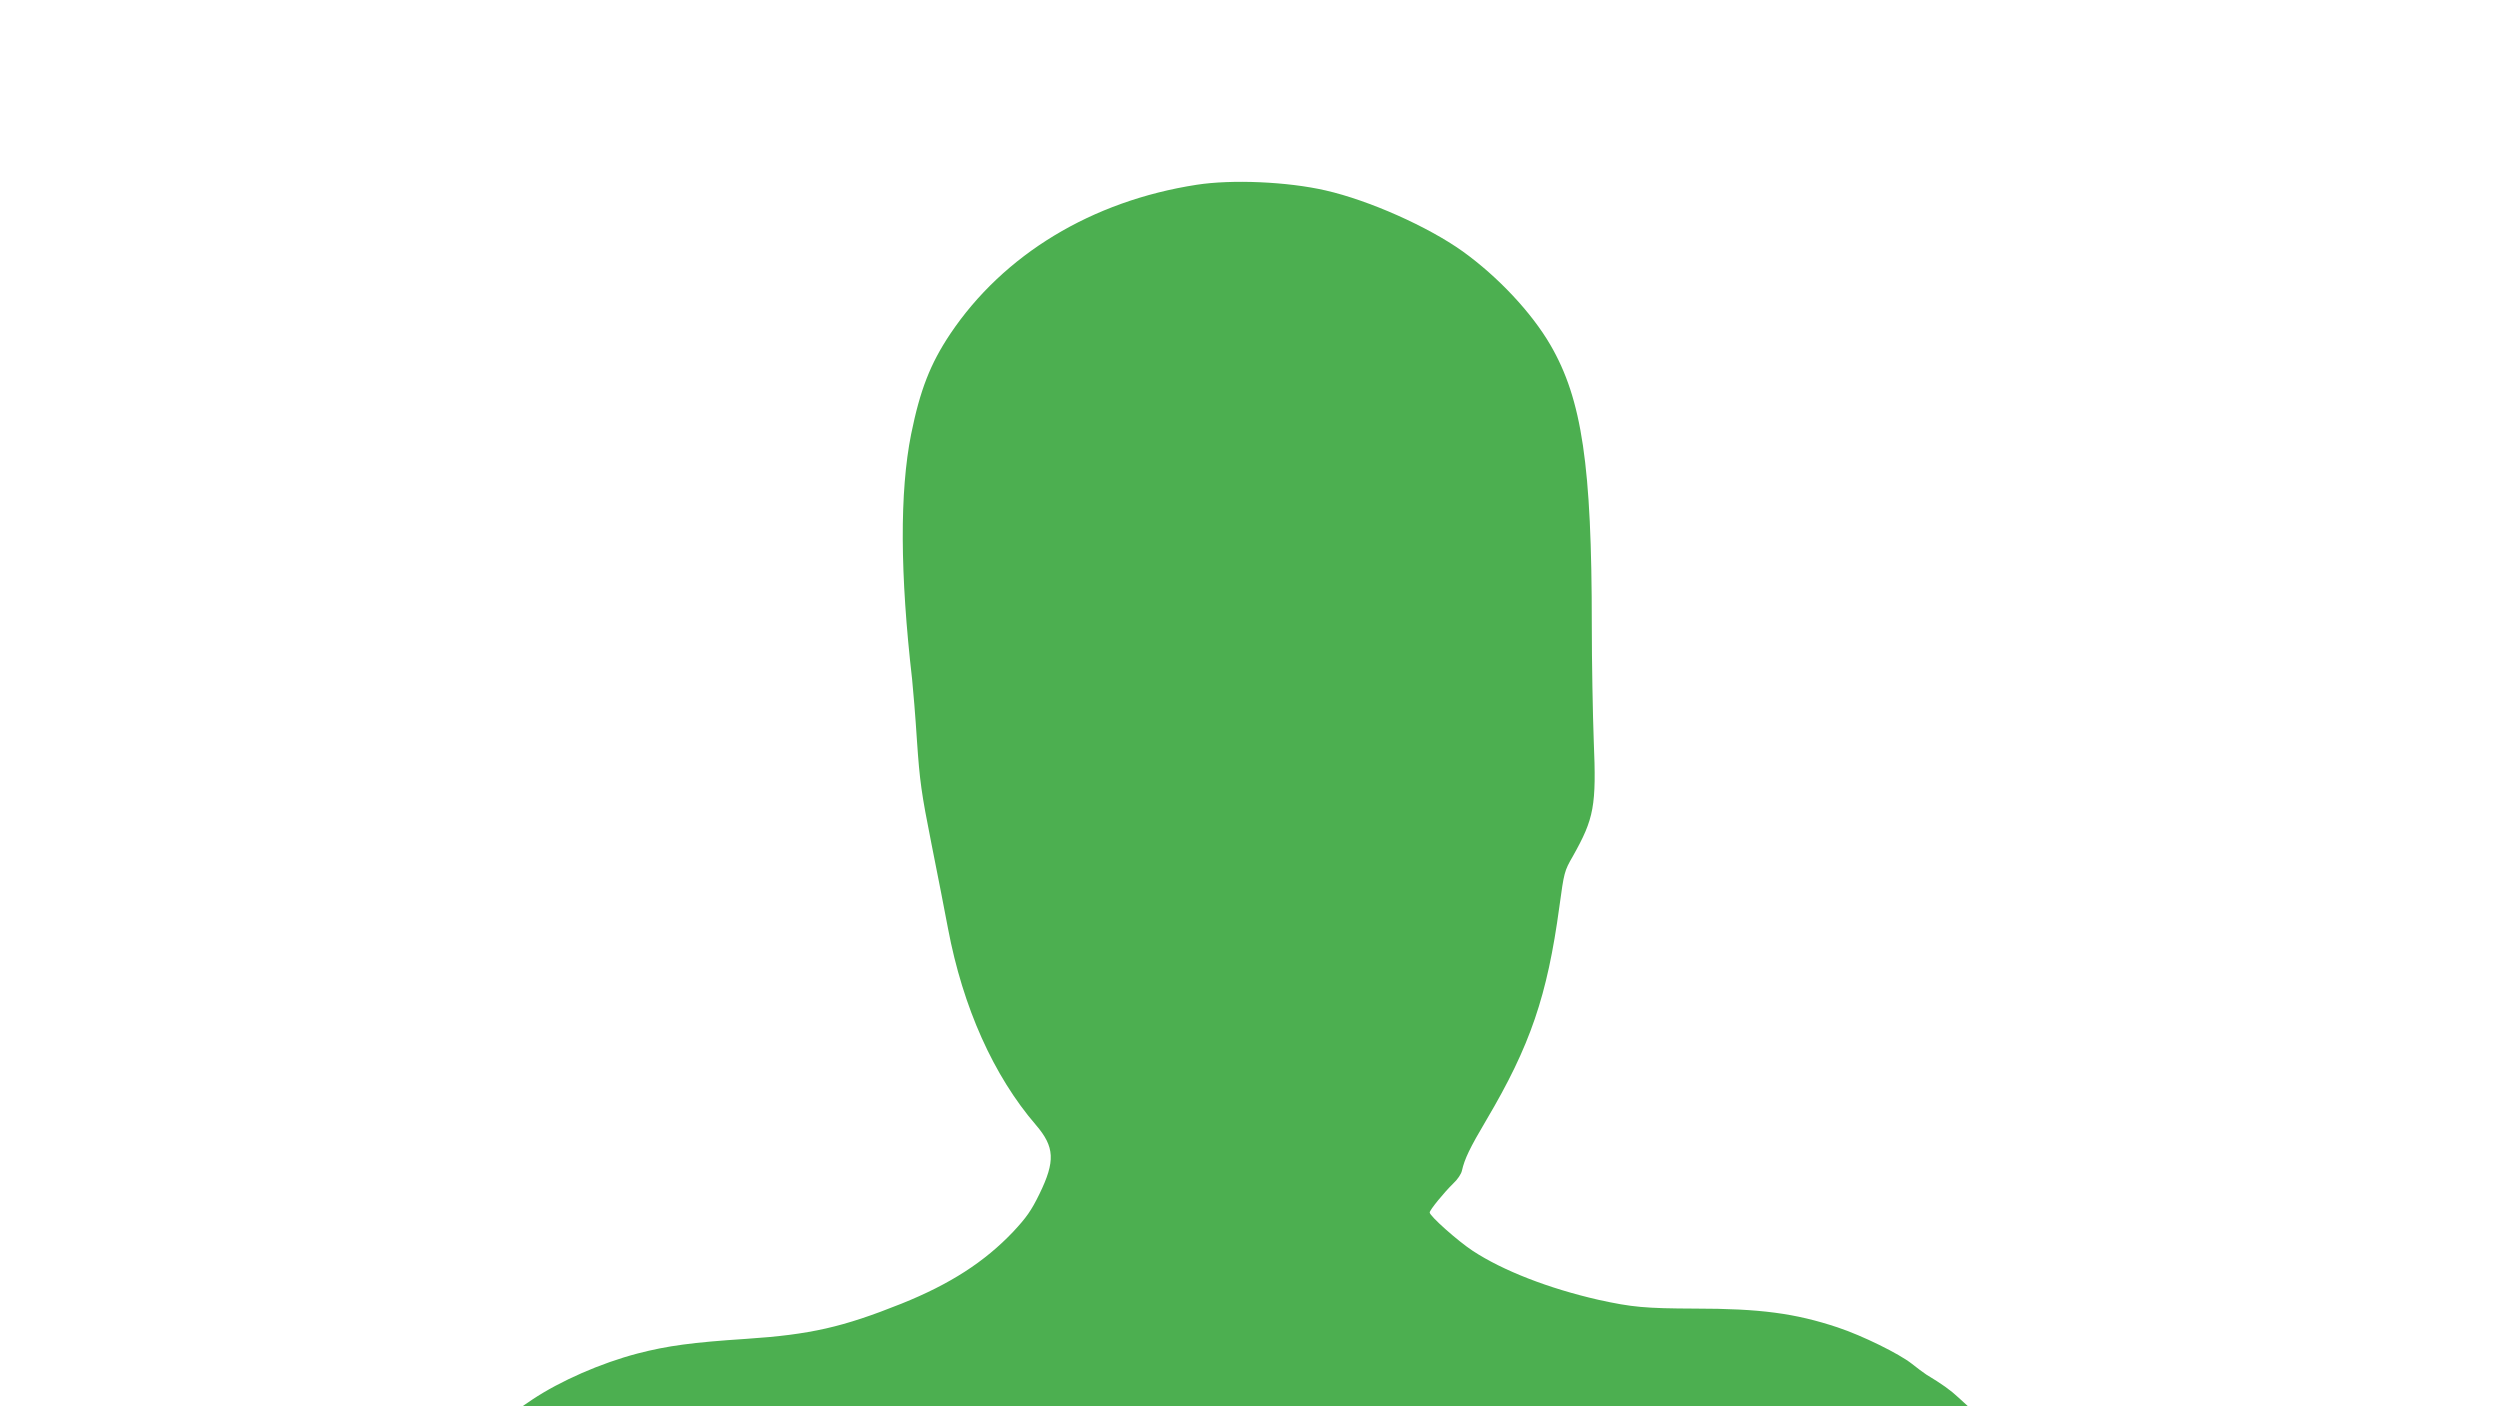 <?xml version="1.0" standalone="no"?>
<!DOCTYPE svg PUBLIC "-//W3C//DTD SVG 20010904//EN"
 "http://www.w3.org/TR/2001/REC-SVG-20010904/DTD/svg10.dtd">
<svg version="1.0" xmlns="http://www.w3.org/2000/svg"
 width="1280pt" height="720pt" viewBox="0 0 1280 720"
 preserveAspectRatio="xMidYMid meet">
<g transform="translate(0,720) scale(0.1,-0.1)"
fill="#4caf50" stroke="none">
<path d="M6127 6254 c-537 -83 -989 -357 -1262 -764 -102 -153 -154 -286 -200
-513 -59 -296 -57 -715 5 -1255 5 -48 17 -190 25 -317 14 -203 22 -264 74
-525 32 -162 71 -358 85 -435 76 -402 233 -753 450 -1005 96 -112 100 -185 18
-353 -42 -86 -67 -121 -134 -193 -147 -155 -324 -269 -573 -369 -300 -120
-465 -158 -795 -180 -274 -18 -402 -35 -556 -75 -187 -49 -395 -140 -539 -236
l-50 -34 3700 0 3700 1 -47 43 c-43 40 -84 69 -165 118 -15 10 -49 35 -75 56
-65 51 -251 143 -380 186 -217 72 -395 96 -730 96 -255 1 -321 7 -494 45 -254
58 -489 149 -644 251 -76 50 -220 178 -220 196 0 13 74 103 121 149 21 19 41
49 44 65 14 61 39 114 126 261 224 379 311 634 373 1091 24 175 25 182 69 258
109 194 121 257 107 591 -5 136 -10 404 -10 594 0 815 -50 1154 -212 1433 -96
165 -267 348 -449 479 -178 127 -479 261 -702 312 -196 45 -480 57 -660 29z"/>
</g>
</svg>
